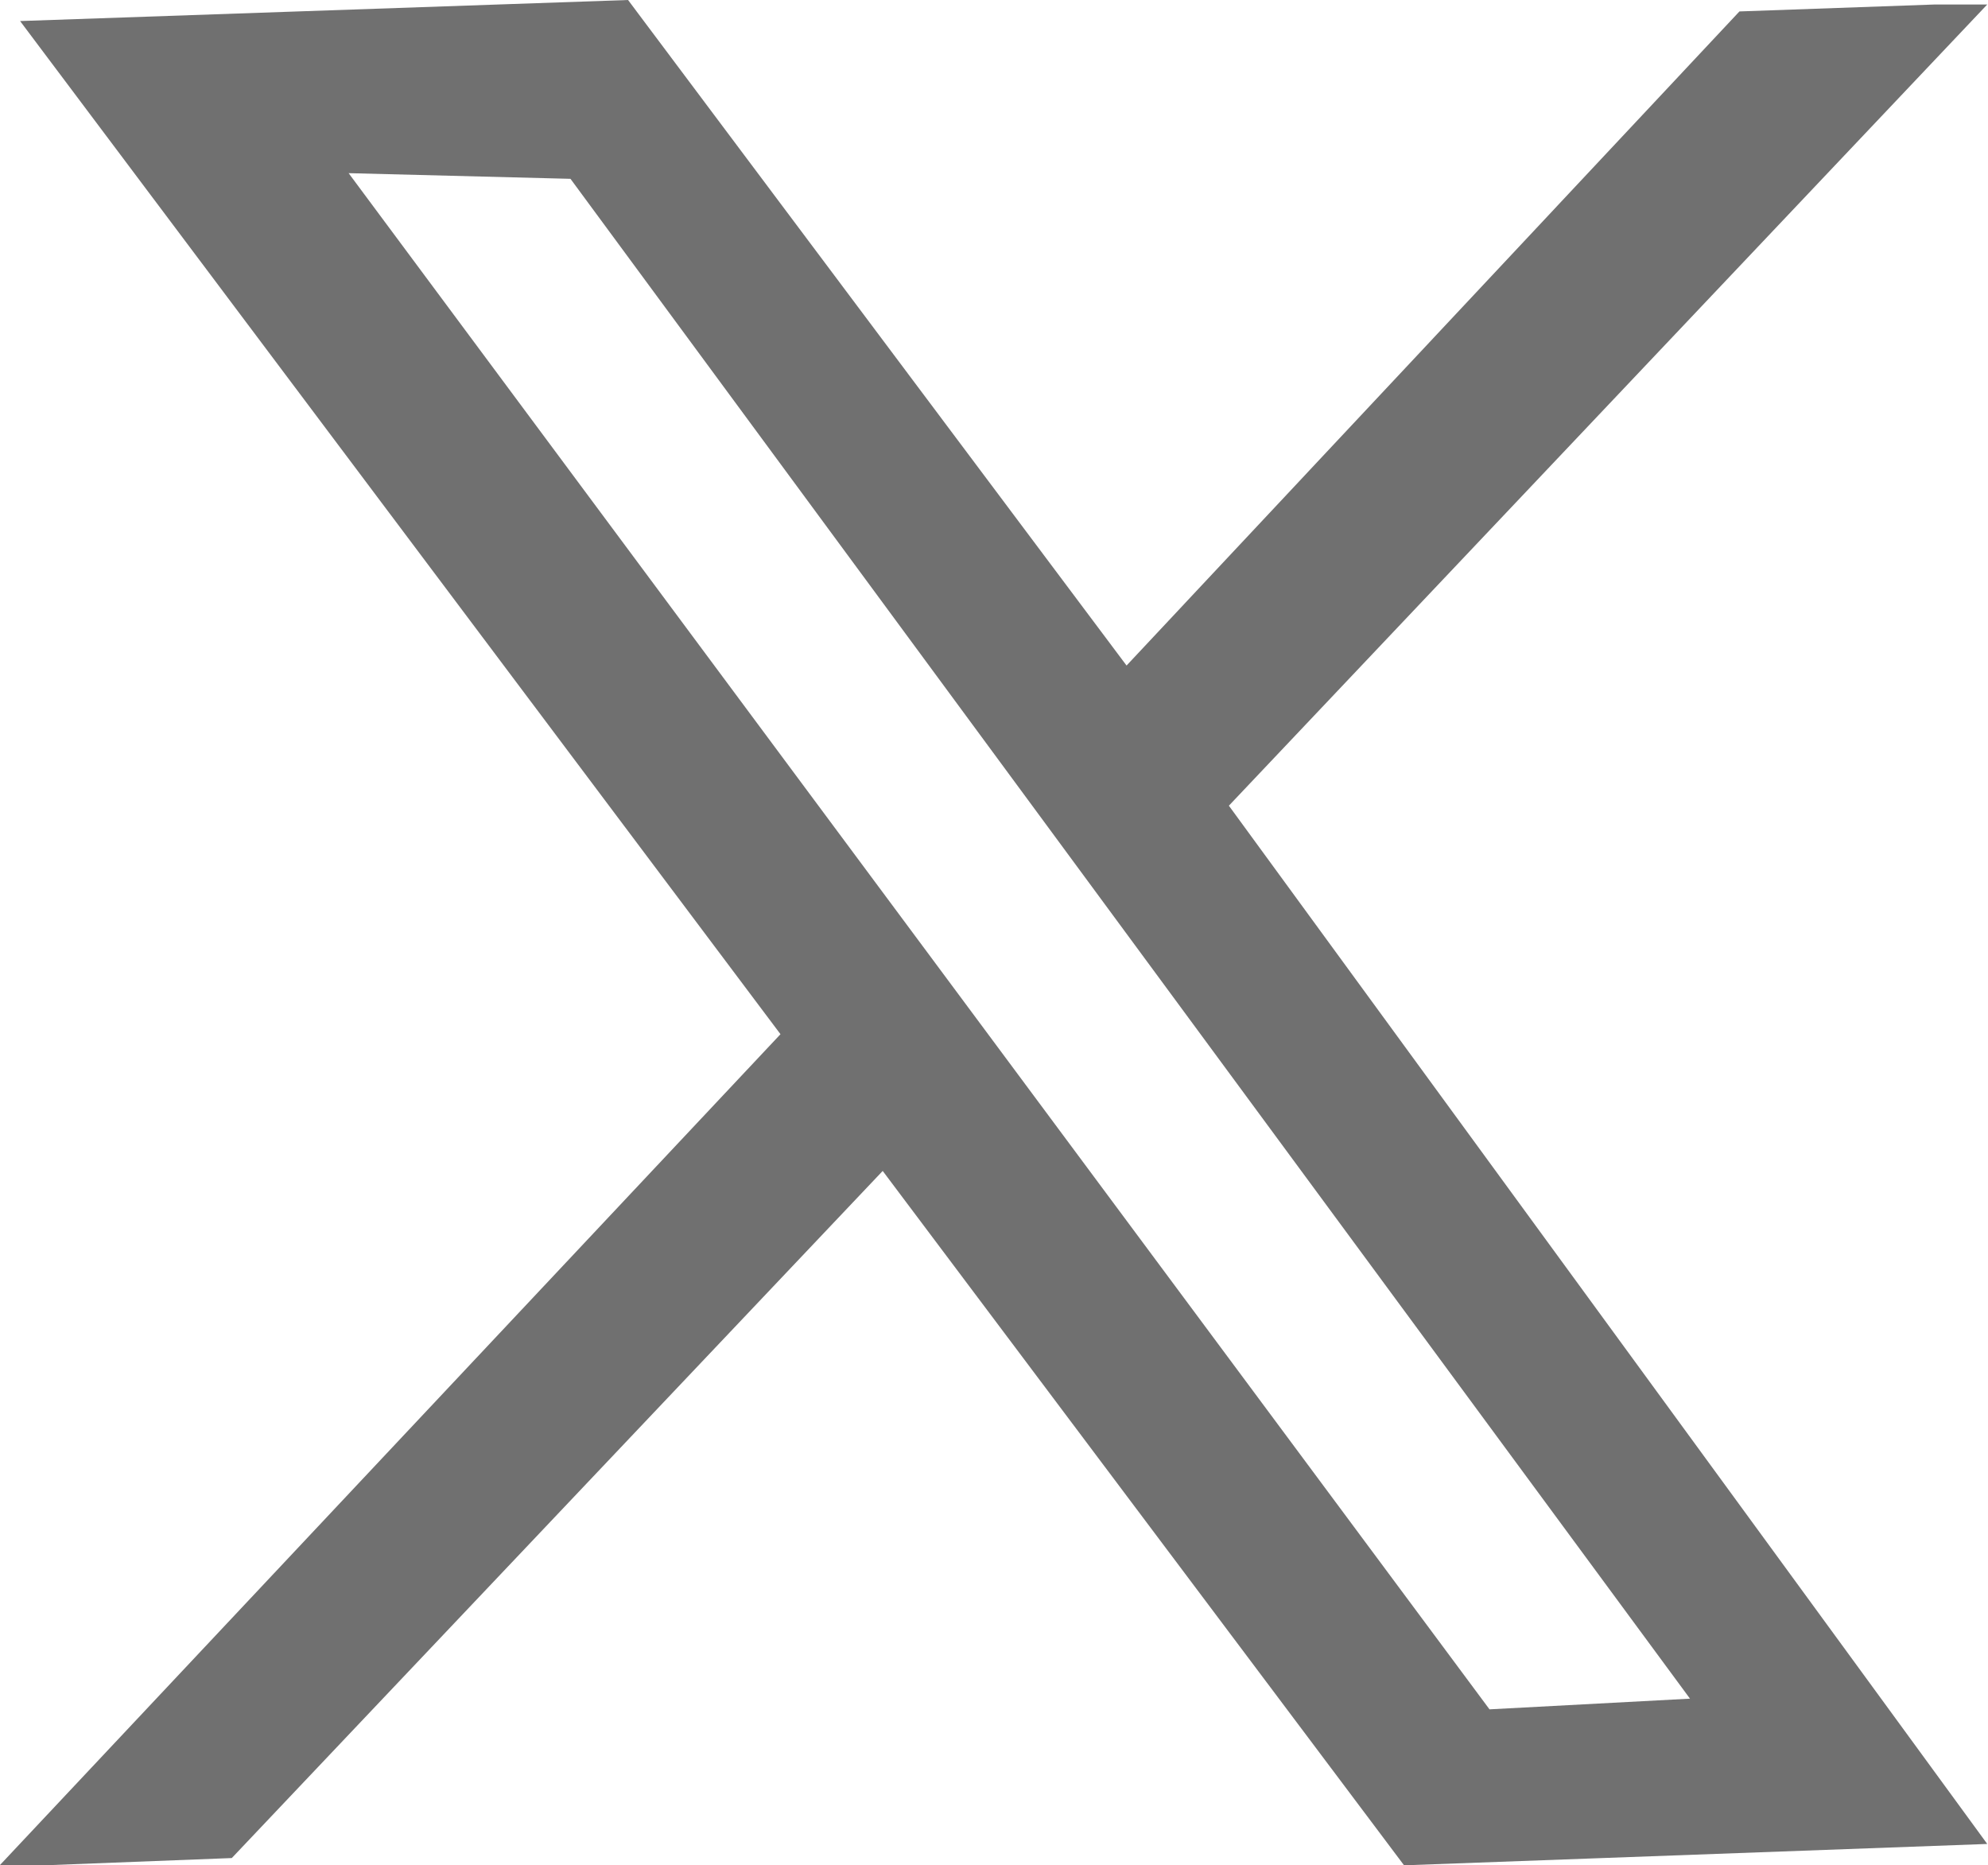 <svg id="Group_33" data-name="Group 33" xmlns="http://www.w3.org/2000/svg" width="18.612" height="17.461" viewBox="0 0 18.612 17.461">
  <path id="Path_34" data-name="Path 34" d="M.124.13,7.243,9.614-.064,17.391H.429l1.677-.065L8.2,10.894l4.881,6.5,5.46-.2-7.1-9.719,7.1-7.5h-.49l-1.83.065L10.483,6.163,5.816-.067ZM3.2,1.554l2.077.053L15.758,15.834l-1.877.1Z" transform="translate(0.064 0.067)" fill="#707070"/>
</svg>